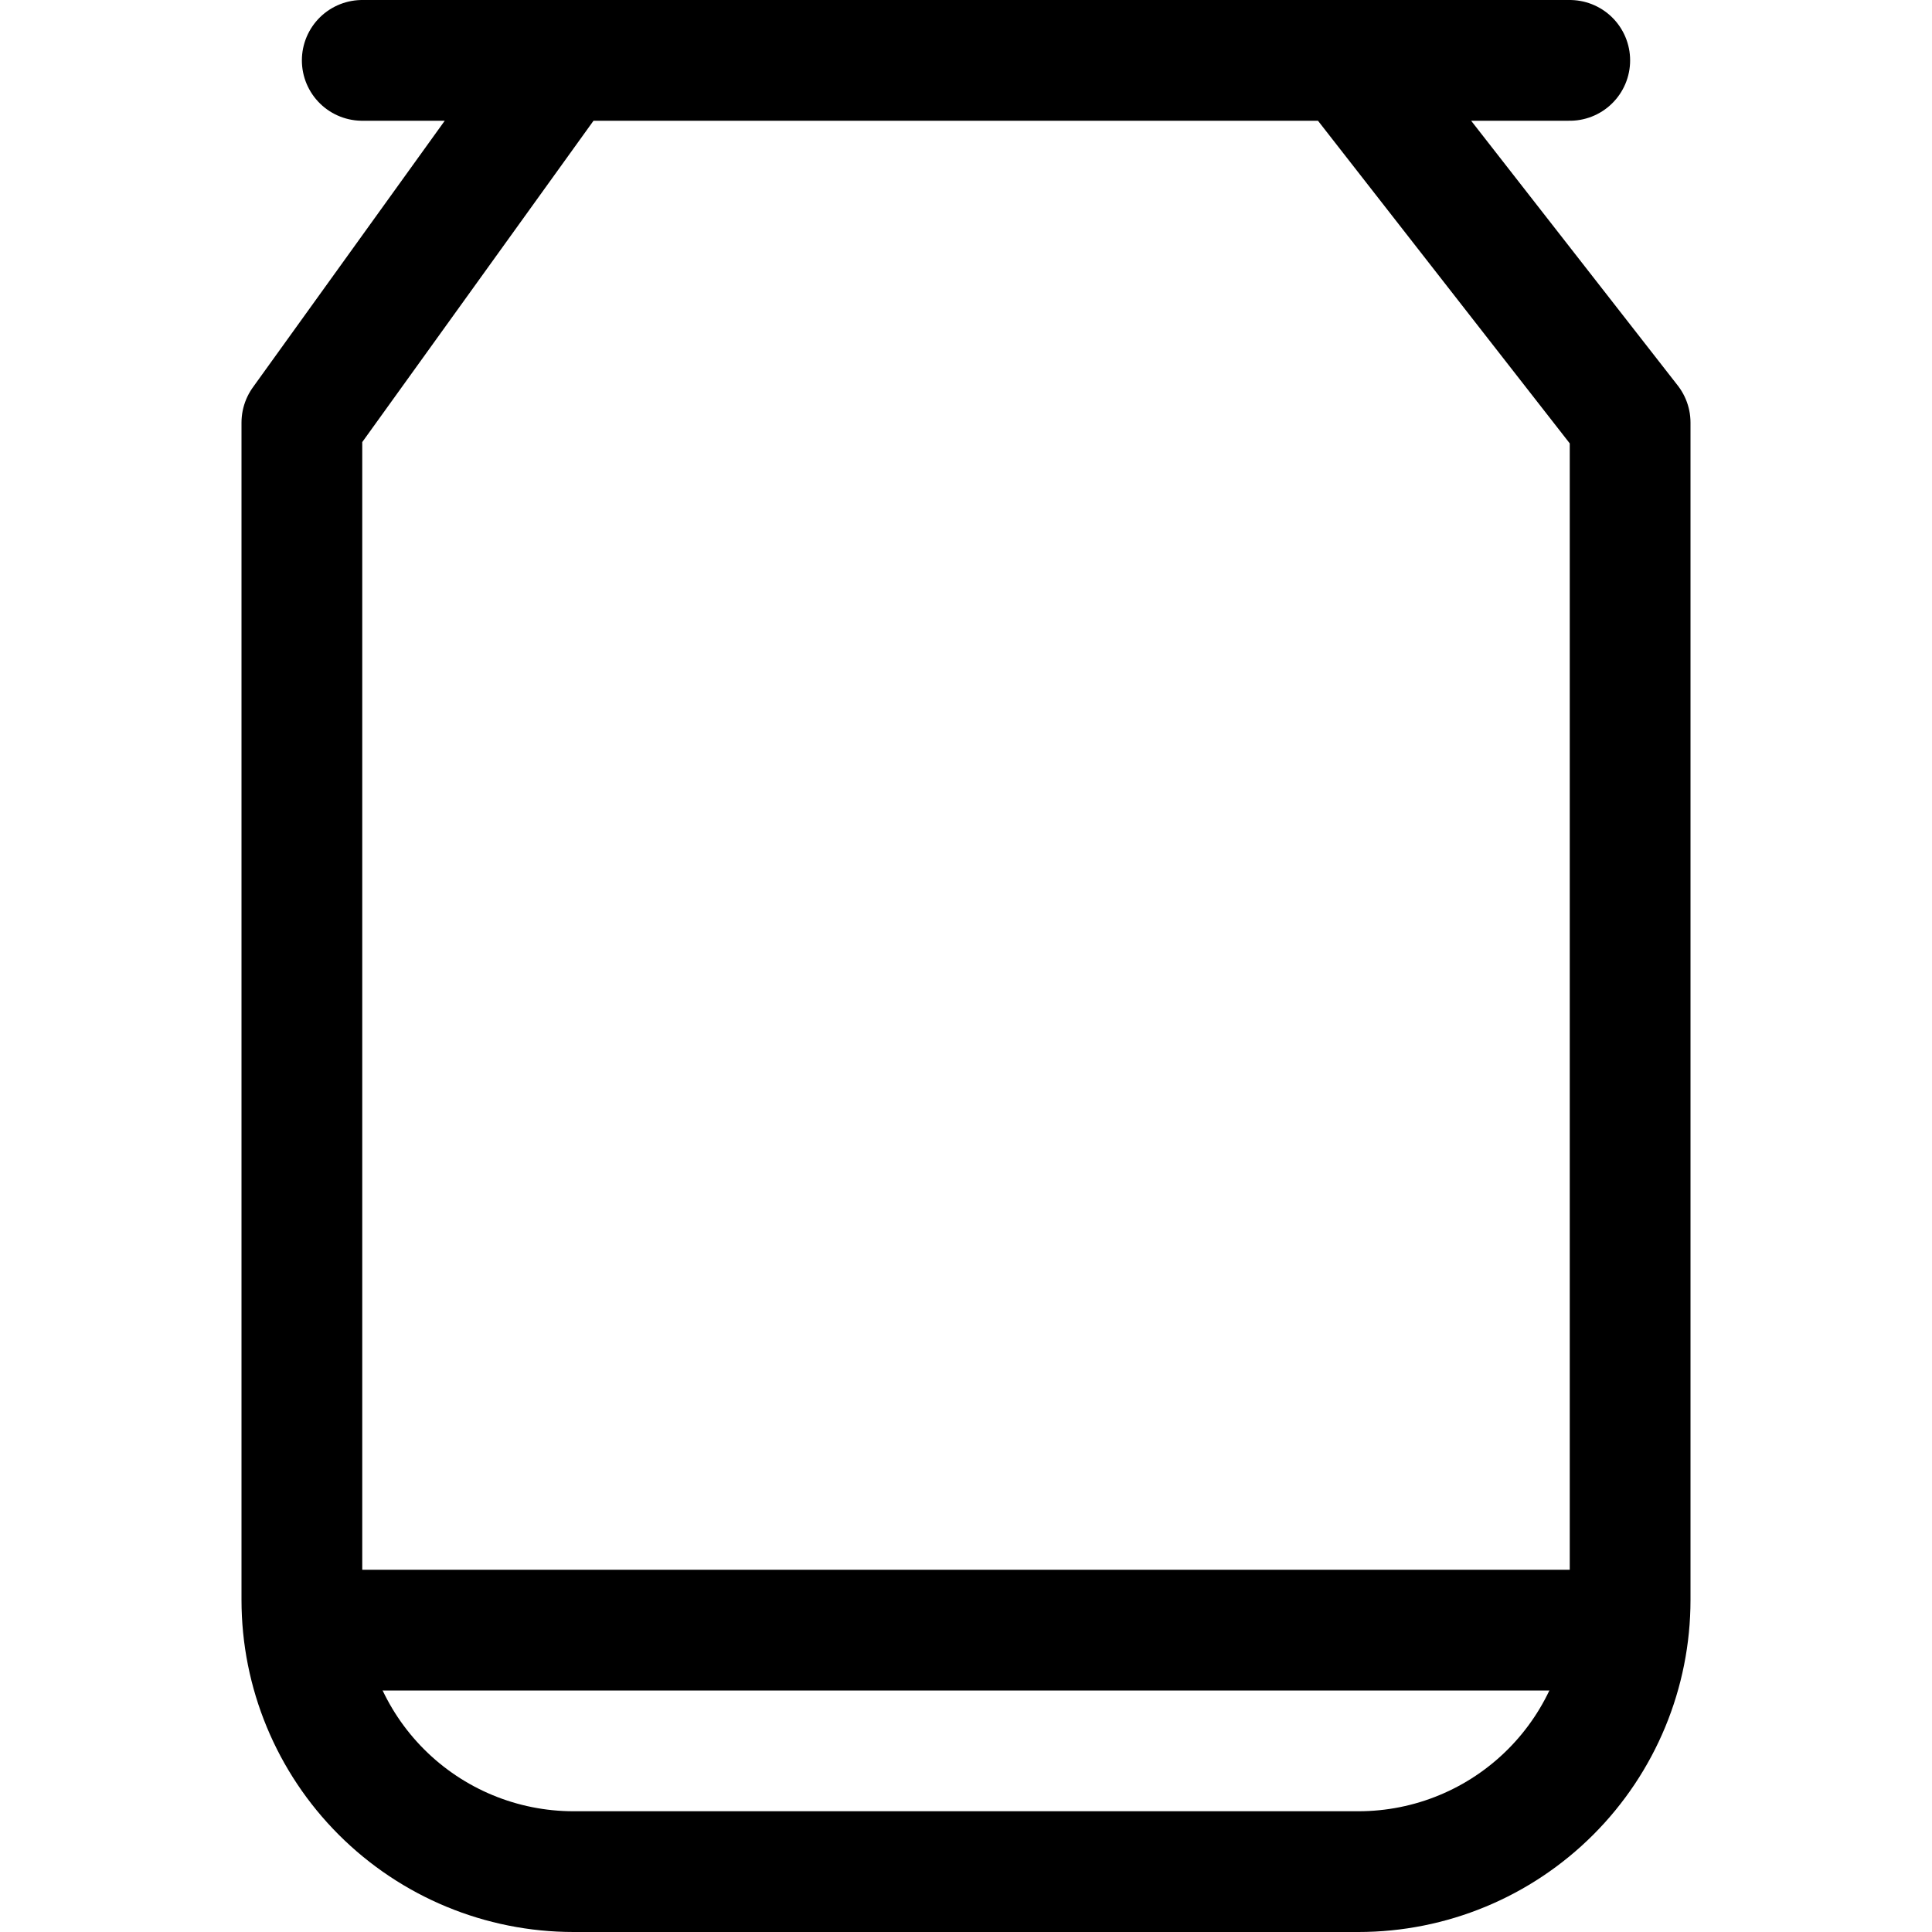 <svg width="16" height="16" viewBox="0 0 16 16" fill="none" xmlns="http://www.w3.org/2000/svg">
<path d="M4.659 0.5L2.5 3.5V13.25C2.5 13.847 2.737 14.419 3.159 14.841C3.581 15.263 4.153 15.5 4.75 15.5H11.25C11.847 15.5 12.419 15.263 12.841 14.841C13.263 14.419 13.5 13.847 13.5 13.25V3.5L11.159 0.5M13 0.5H3" stroke="black" stroke-linecap="round" stroke-linejoin="round"/>
<path d="M13 13.5H3" stroke="black" stroke-linecap="round" stroke-linejoin="round"/>
</svg>
